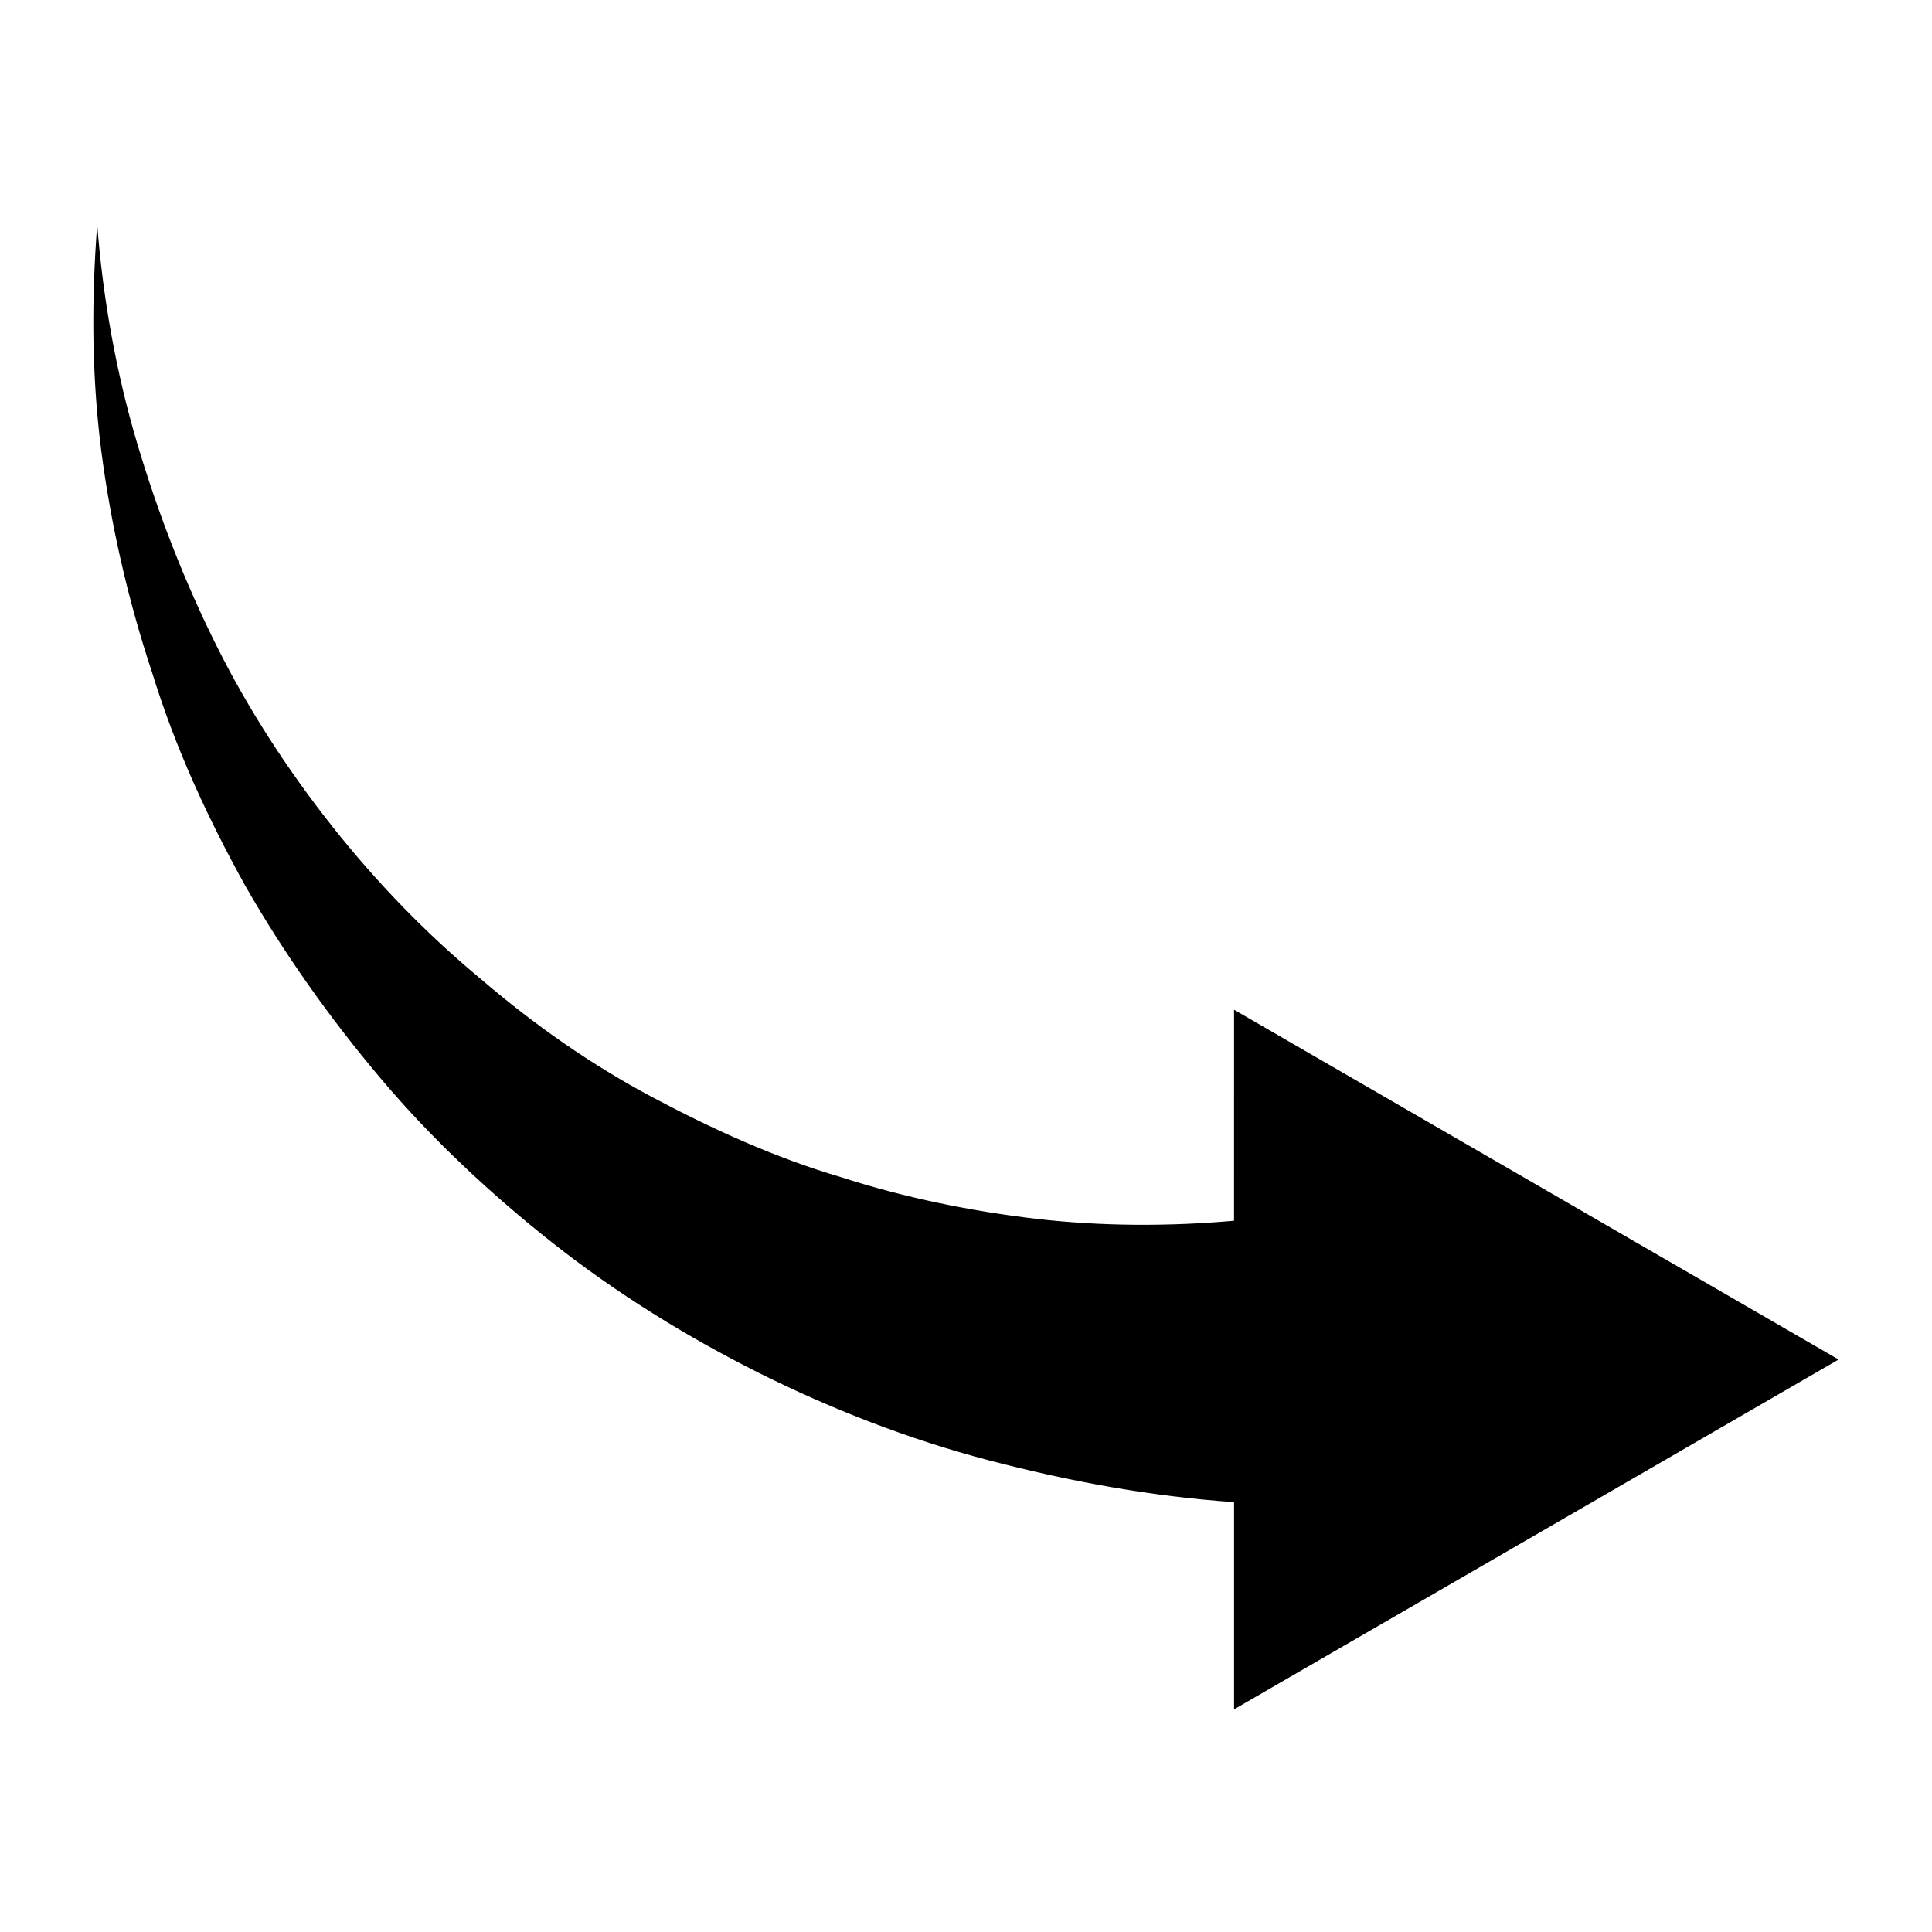 <?xml version="1.0" encoding="UTF-8"?>
<!-- The Best Svg Icon site in the world: iconSvg.co, Visit us! https://iconsvg.co -->
<svg fill="#000000" width="800px" height="800px" version="1.1" viewBox="144 144 512 512" xmlns="http://www.w3.org/2000/svg">
 <path d="m631.25 504.29-160.21 92.703v-54.914c-22.168-1.512-43.832-5.543-64.992-11.082-21.16-5.543-41.816-13.602-60.961-23.176-19.145-9.574-37.785-21.16-54.41-34.258s-32.242-27.711-45.848-43.832c-13.602-16.121-25.695-33.25-35.77-50.883-10.078-18.137-18.641-36.777-24.688-56.426-6.547-19.656-11.082-39.809-13.602-59.457-2.519-20.152-2.519-39.801-1.008-59.449 1.512 19.648 5.039 39.297 10.578 57.938 5.543 18.641 12.594 36.777 21.16 53.906 8.566 17.129 19.145 33.25 30.73 47.863 11.586 14.609 24.688 28.215 39.297 40.305 14.105 12.09 29.223 22.672 45.344 31.234 16.121 8.566 32.746 16.121 49.879 21.16 17.129 5.543 34.762 9.07 51.891 11.082 17.633 2.016 35.266 2.016 52.395 0.504l0.004-55.918z"/>
</svg>